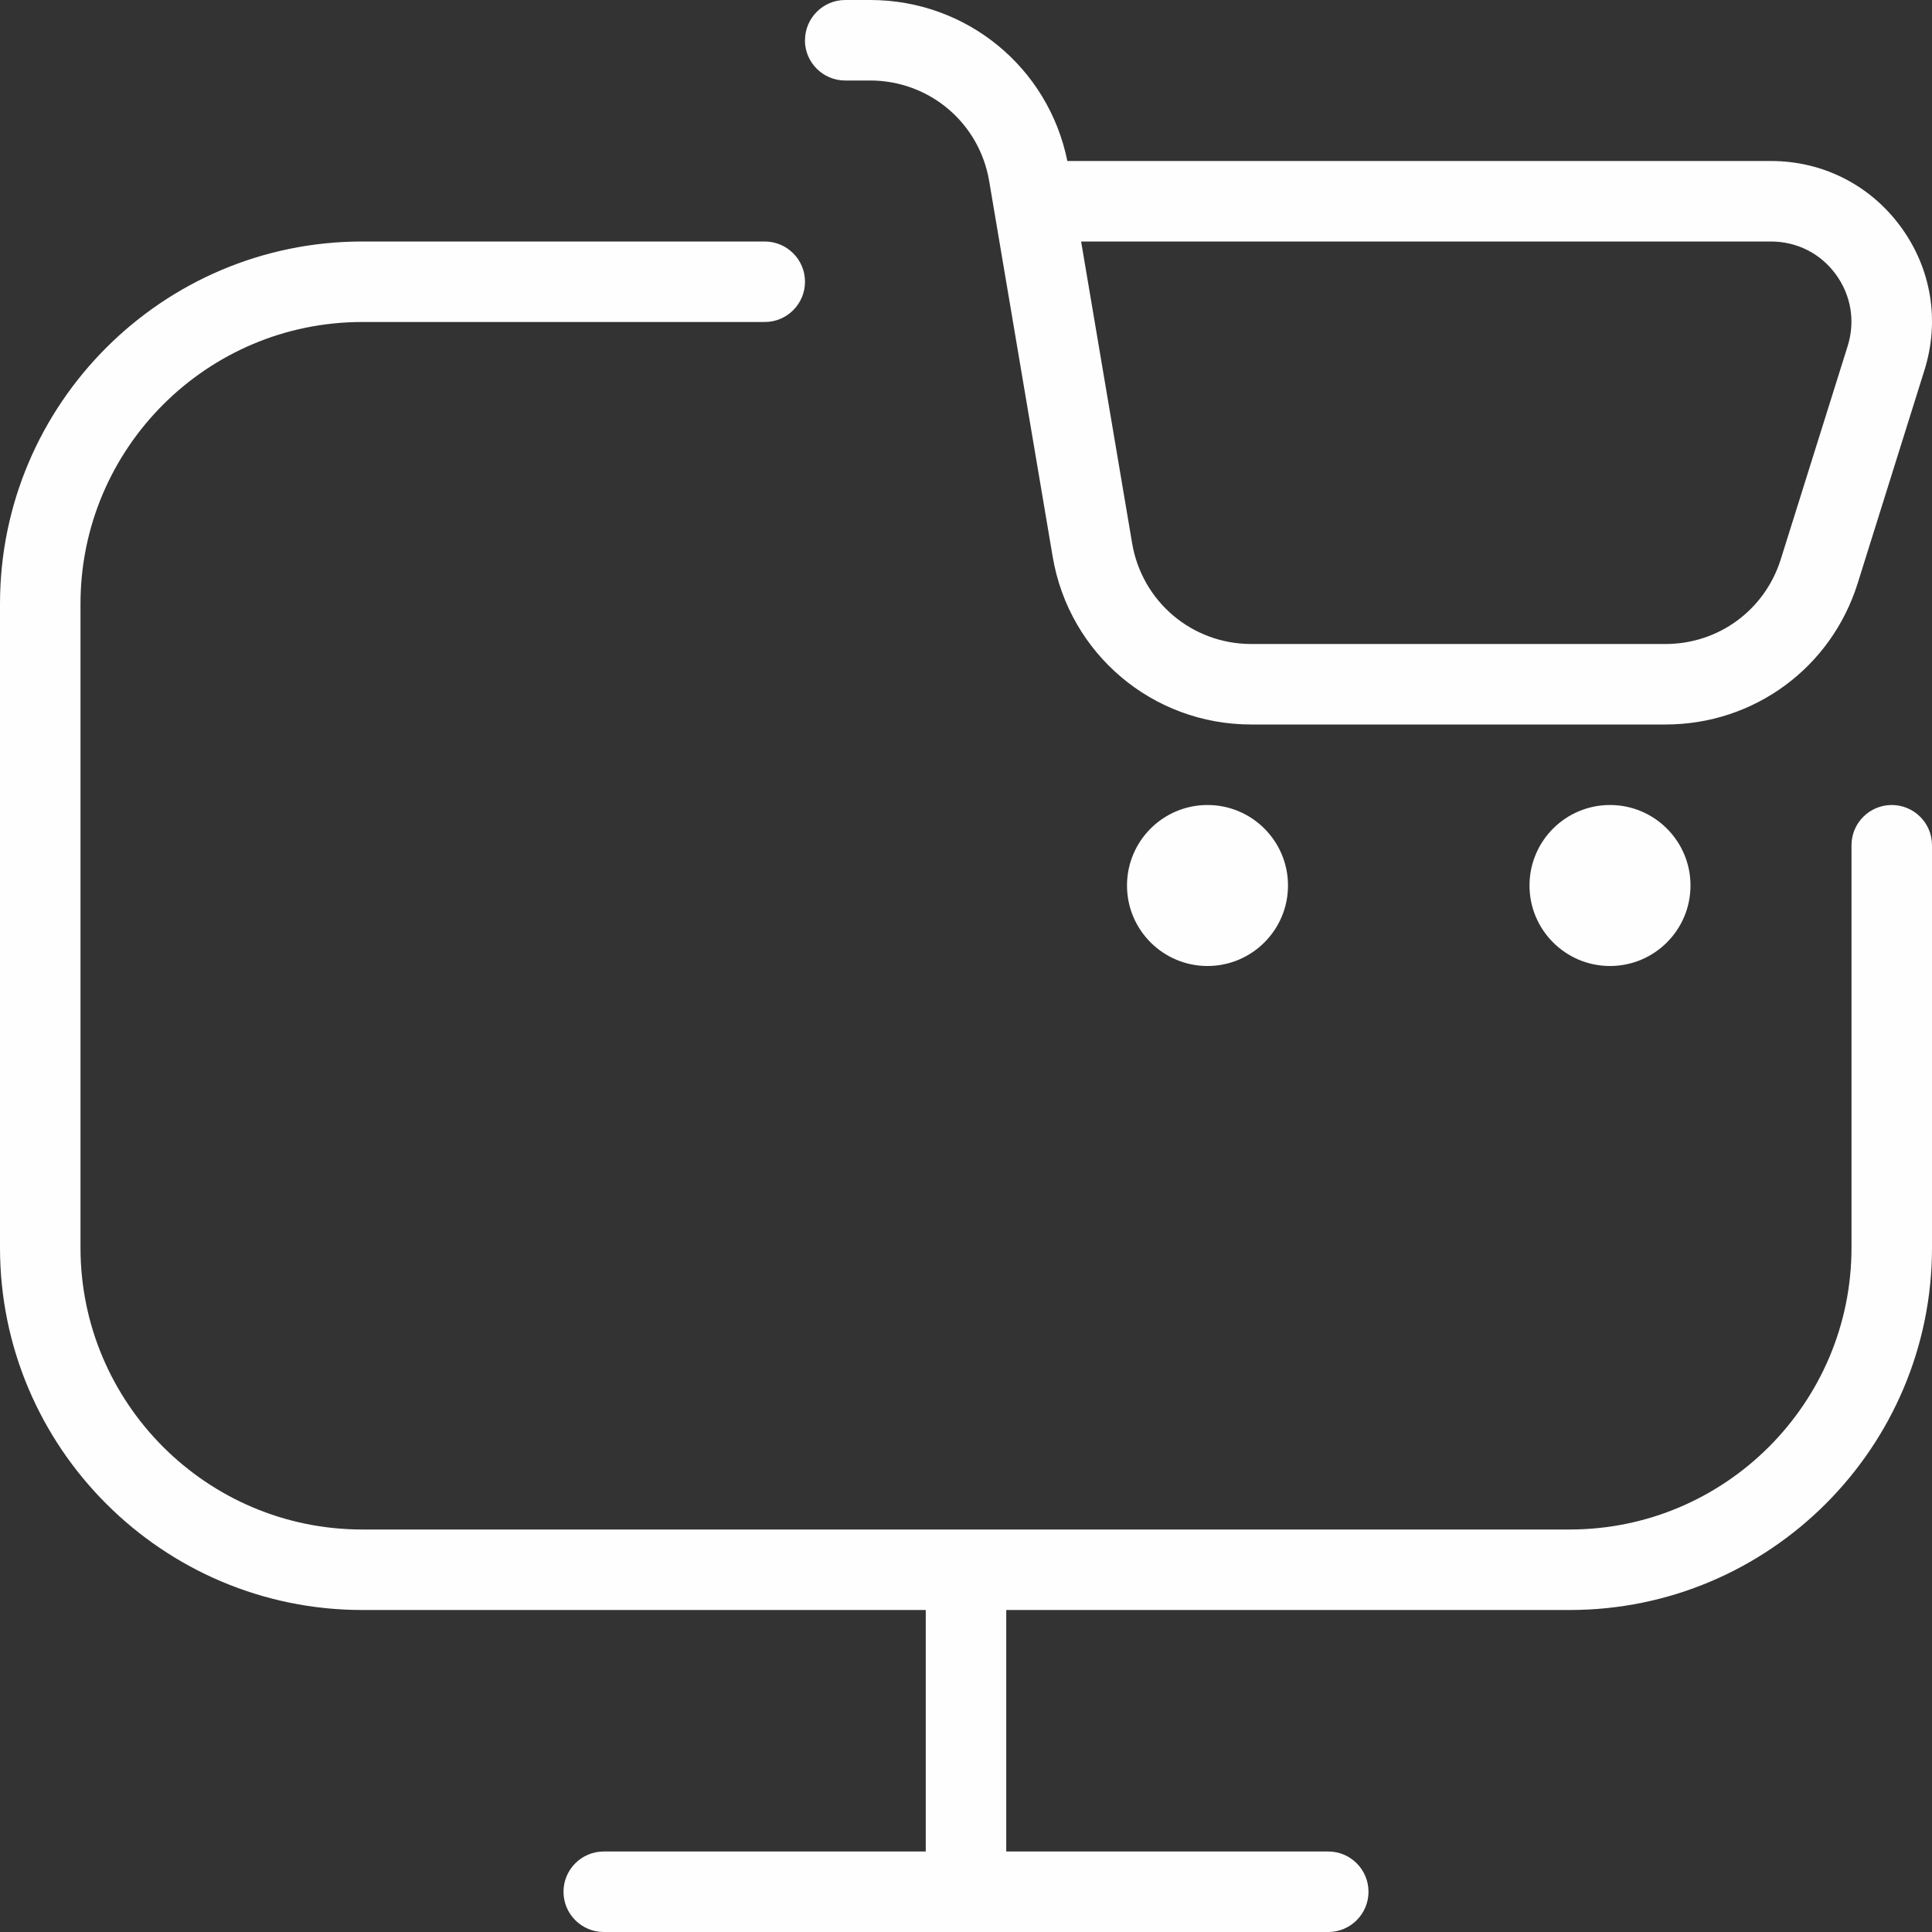 <svg width="24" height="24" viewBox="0 0 24 24" fill="none" xmlns="http://www.w3.org/2000/svg">
<rect x="0" y="0" width="24" height="24" fill="#333333" stroke="none"/>
<path d="M15 10C15.552 10 16 10.448 16 11C16 11.552 15.552 12 15 12C14.448 12 14 11.552 14 11C14 10.448 14.448 10 15 10ZM19 11C19 11.552 19.448 12 20 12C20.552 12 21 11.552 21 11C21 10.448 20.552 10 20 10C19.448 10 19 10.448 19 11ZM10 0.5C10 0.224 10.224 0 10.5 0H10.81C12.006 0 13.023 0.836 13.259 2H21.999C22.643 2 23.23 2.297 23.611 2.816C23.992 3.335 24.099 3.984 23.906 4.599L23.076 7.248C22.747 8.296 21.788 9 20.69 9H15.543C14.319 9 13.282 8.124 13.077 6.917L12.288 2.25C12.166 1.525 11.544 1 10.809 1H10.499C10.223 1 9.999 0.776 9.999 0.5H10ZM13.43 3L14.064 6.75C14.187 7.474 14.809 8 15.543 8H20.69C21.349 8 21.923 7.578 22.121 6.949L22.952 4.3C23.049 3.992 22.995 3.668 22.805 3.408C22.615 3.148 22.322 3 21.999 3H13.43ZM23.5 10C23.224 10 23 10.224 23 10.5V15.5C23 17.43 21.43 19 19.5 19H4.5C2.57 19 1 17.43 1 15.5V7.5C1 5.57 2.57 4 4.5 4H9.5C9.776 4 10 3.776 10 3.5C10 3.224 9.776 3 9.5 3H4.5C2.019 3 0 5.019 0 7.5V15.5C0 17.981 2.019 20 4.5 20H11.5V23H7.5C7.224 23 7 23.224 7 23.5C7 23.776 7.224 24 7.5 24H16.5C16.776 24 17 23.776 17 23.5C17 23.224 16.776 23 16.5 23H12.5V20H19.5C21.981 20 24 17.981 24 15.5V10.5C24 10.224 23.776 10 23.5 10Z" fill="#FEFEFE"/>
</svg>
